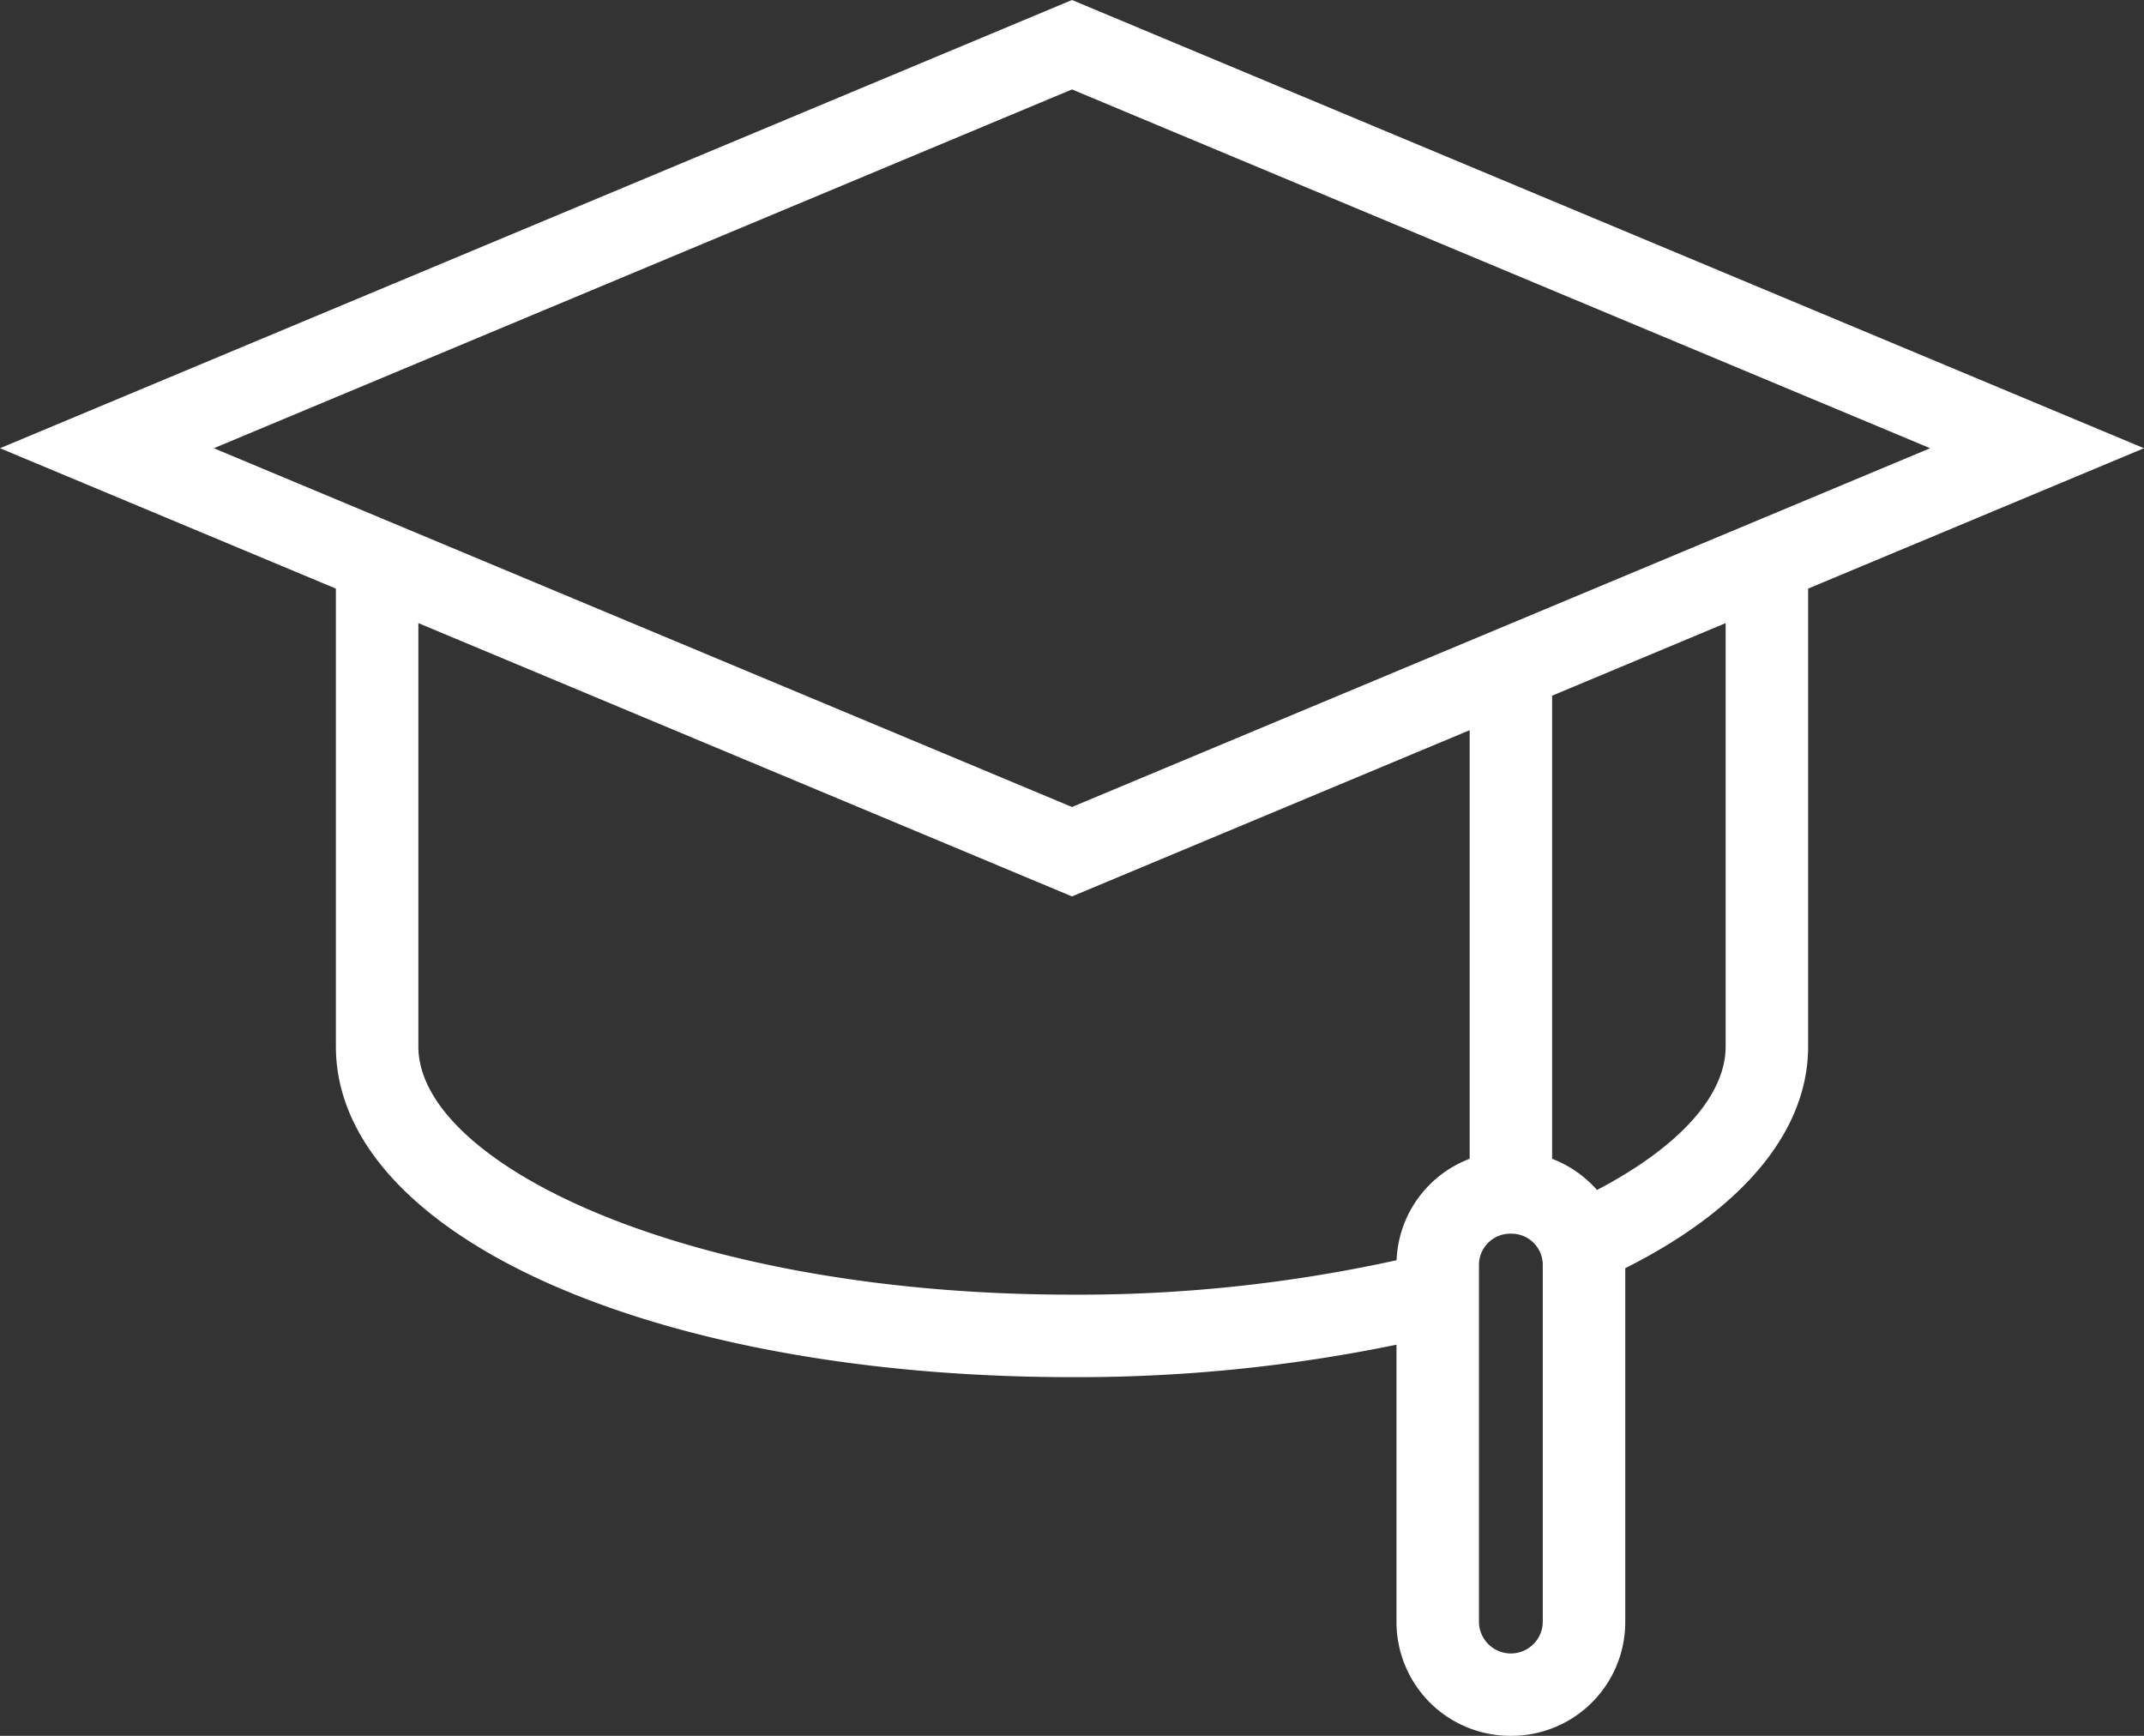 <svg xmlns="http://www.w3.org/2000/svg" width="115.425" height="93.439" viewBox="0 0 115.425 93.439"><rect x="0" y="0" width="115.425" height="93.439" fill="#333333" stroke="none"/><g id="Education_icon" data-name="Education icon" transform="translate(-6.007 -10.916)"><g id="Group_875" data-name="Group 875" transform="translate(6.007 10.916)"><path id="Path_825" data-name="Path 825" d="M87.348,104.355a6.127,6.127,0,0,1-6.159-6.081V83.3a84.929,84.929,0,0,1-17.469,1.747c-22.594,0-39.63-7.651-39.63-17.8V42.6L6.007,35.044,63.719,10.916l57.712,24.128L103.35,42.6V67.25c0,4.534-3.484,8.737-9.845,11.932V98.274A6.127,6.127,0,0,1,87.348,104.355Zm0-27.03a1.683,1.683,0,0,0-1.719,1.641V98.274a1.719,1.719,0,0,0,3.435,0V78.966A1.683,1.683,0,0,0,87.348,77.325ZM28.53,44.458V67.25c0,6.319,14.452,13.357,35.19,13.357a79.675,79.675,0,0,0,17.474-1.854,6.1,6.1,0,0,1,3.934-5.46V50.222L63.719,59.17ZM89.568,73.293a6.181,6.181,0,0,1,2.416,1.679c4.425-2.318,6.925-5.082,6.925-7.722V44.458l-9.341,3.906ZM17.519,35.044l46.2,19.312,46.2-19.312L63.719,15.73Z" transform="translate(-6.007 -10.916)" fill="#fff"></path></g></g></svg>